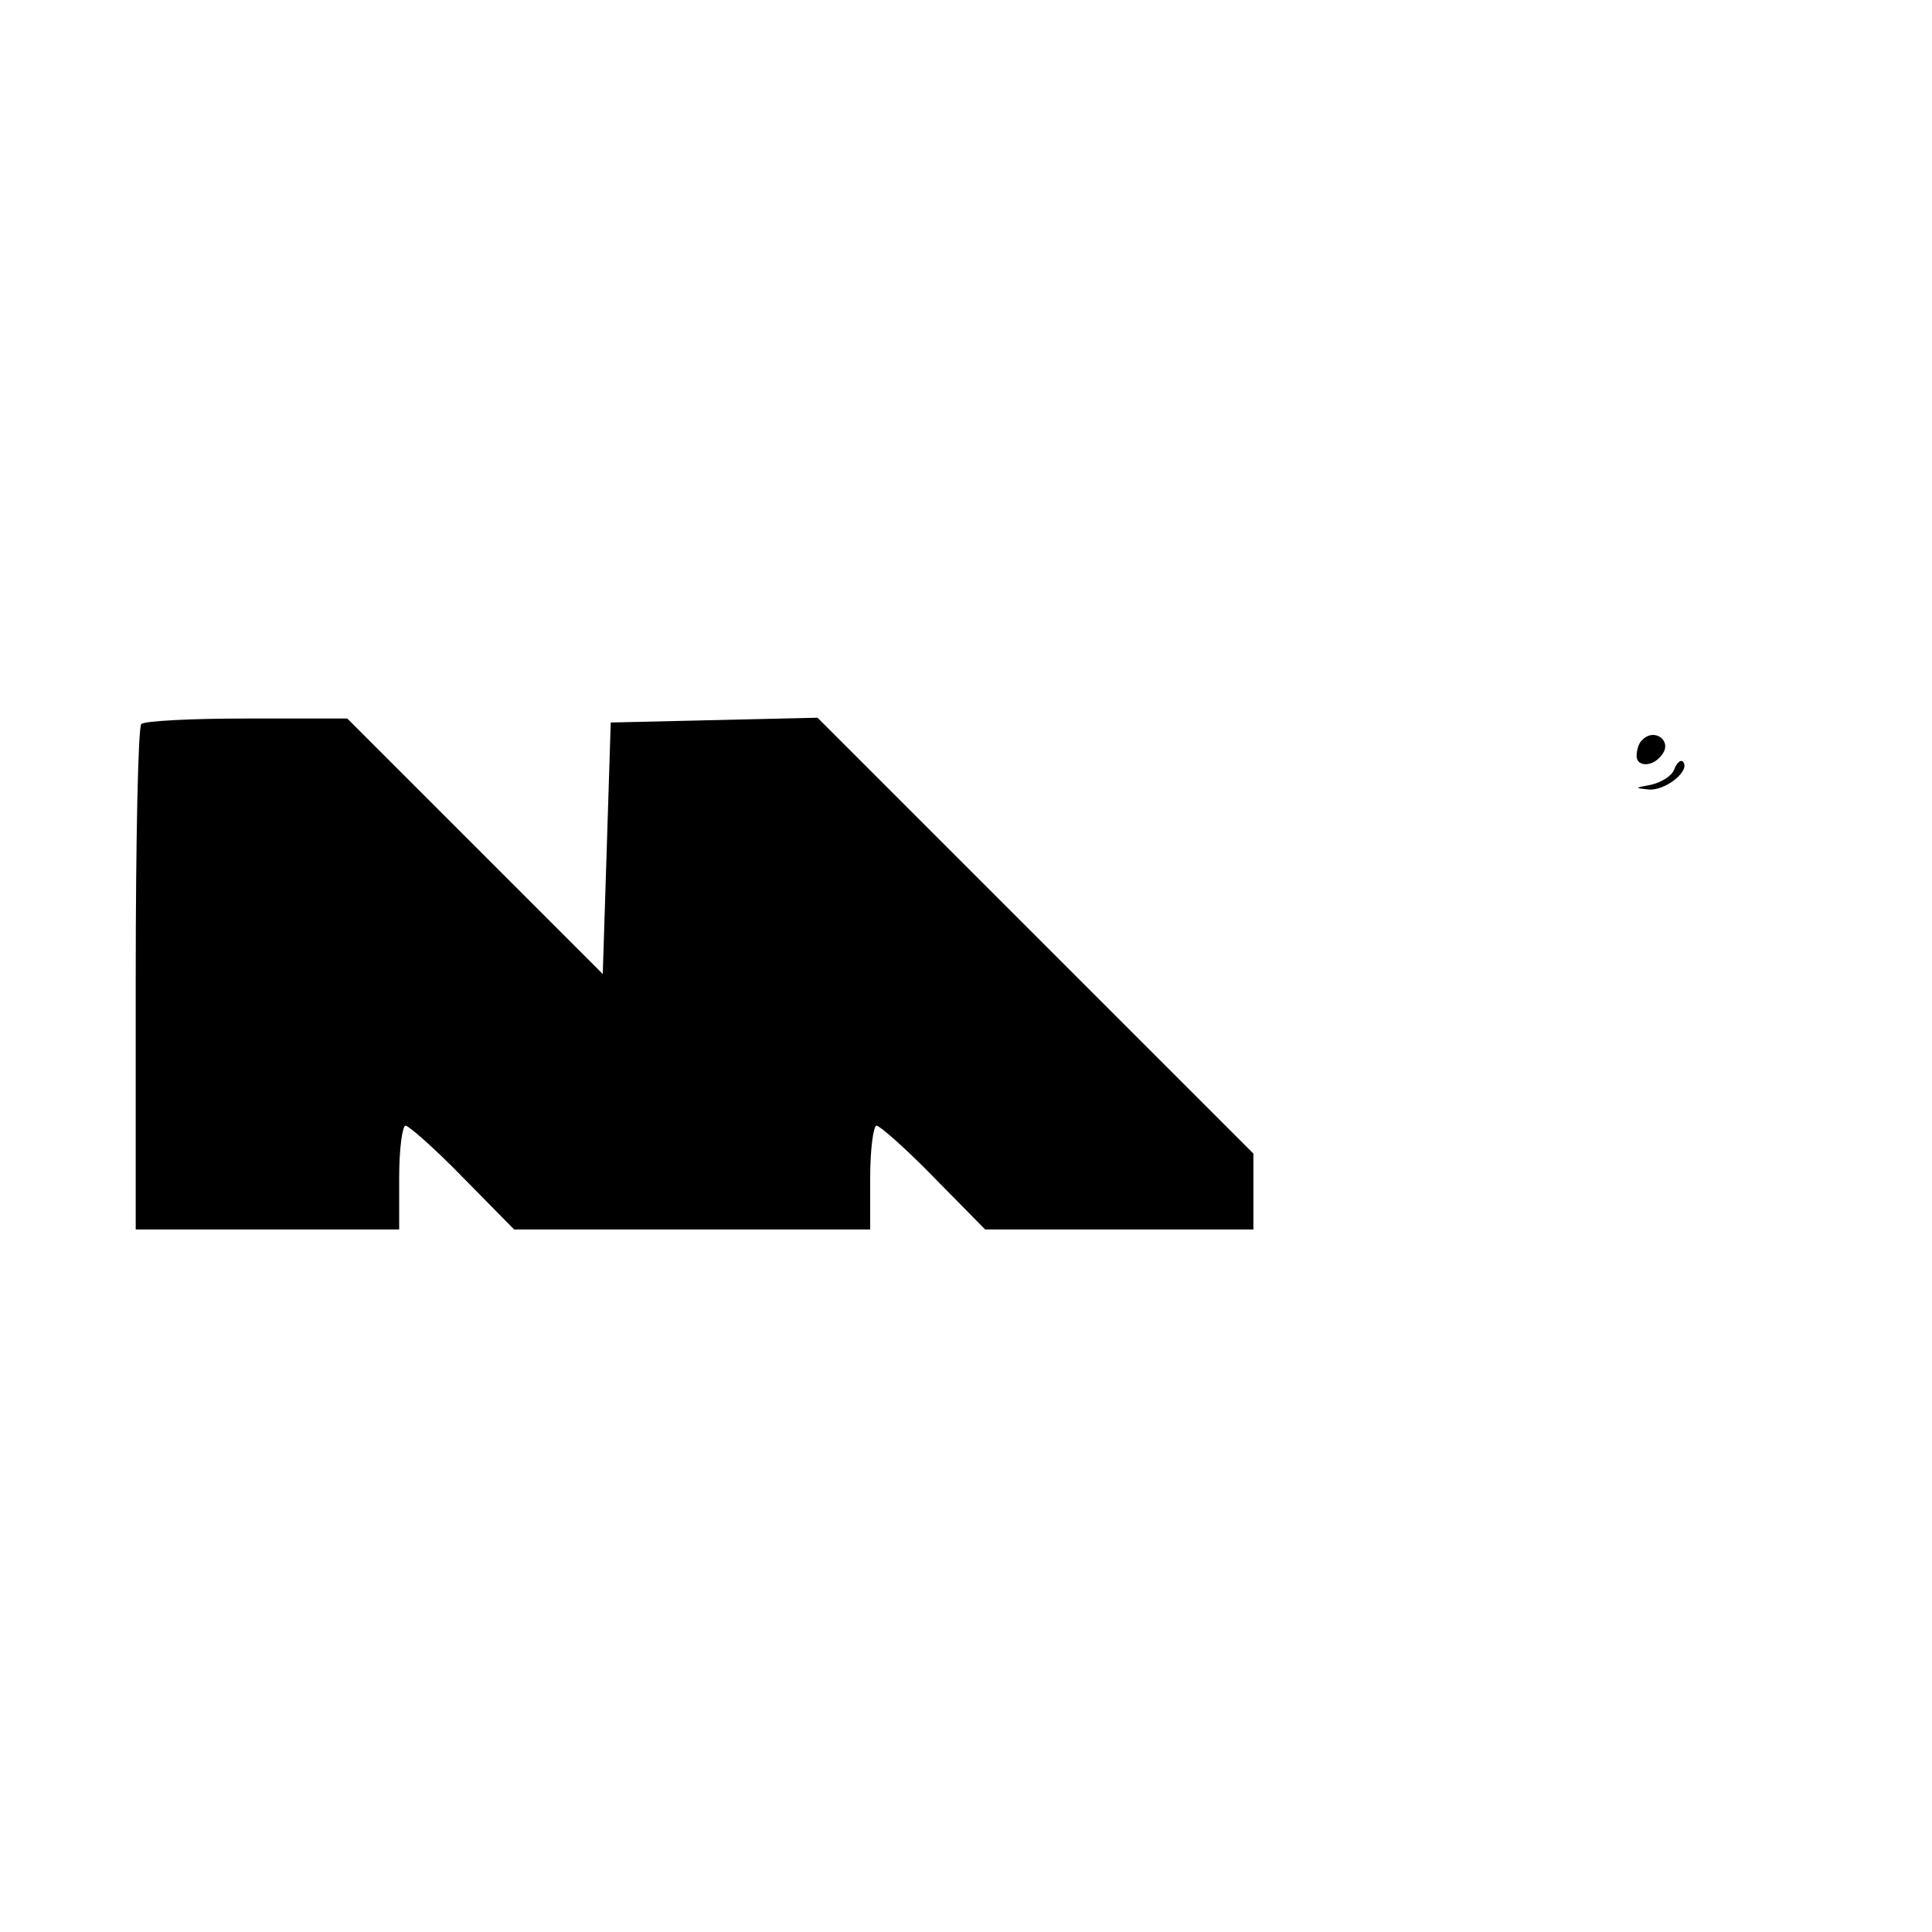 <?xml version="1.0" standalone="no"?>
<!DOCTYPE svg PUBLIC "-//W3C//DTD SVG 20010904//EN"
 "http://www.w3.org/TR/2001/REC-SVG-20010904/DTD/svg10.dtd">
<svg version="1.0" xmlns="http://www.w3.org/2000/svg"
 width="242pt" height="242pt" viewBox="0 0 242 242"
 preserveAspectRatio="xMidYMid meet">
<g transform="translate(0,242) scale(0.1,-0.1)"
fill="#000000" stroke="none">
<path d="M177 1513 c-4 -3 -7 -147 -7 -320 l0 -313 165 0 165 0 0 65 c0 36 4
65 8 65 4 0 37 -29 72 -65 l64 -65 223 0 223 0 0 65 c0 36 4 65 8 65 4 0 37
-29 72 -65 l64 -65 168 0 168 0 0 48 0 47 -273 273 -273 273 -129 -3 -130 -3
-5 -158 -5 -157 -160 160 -160 160 -126 0 c-69 0 -129 -3 -132 -7z"/>
<path d="M2057 1493 c-4 -3 -7 -12 -7 -20 0 -14 21 -14 32 2 13 17 -10 34 -25
18z"/>
<path d="M2097 1456 c-3 -8 -16 -16 -29 -19 -21 -4 -21 -4 -2 -6 21 -1 52 24
42 35 -3 3 -8 -2 -11 -10z"/>
</g>
</svg>
